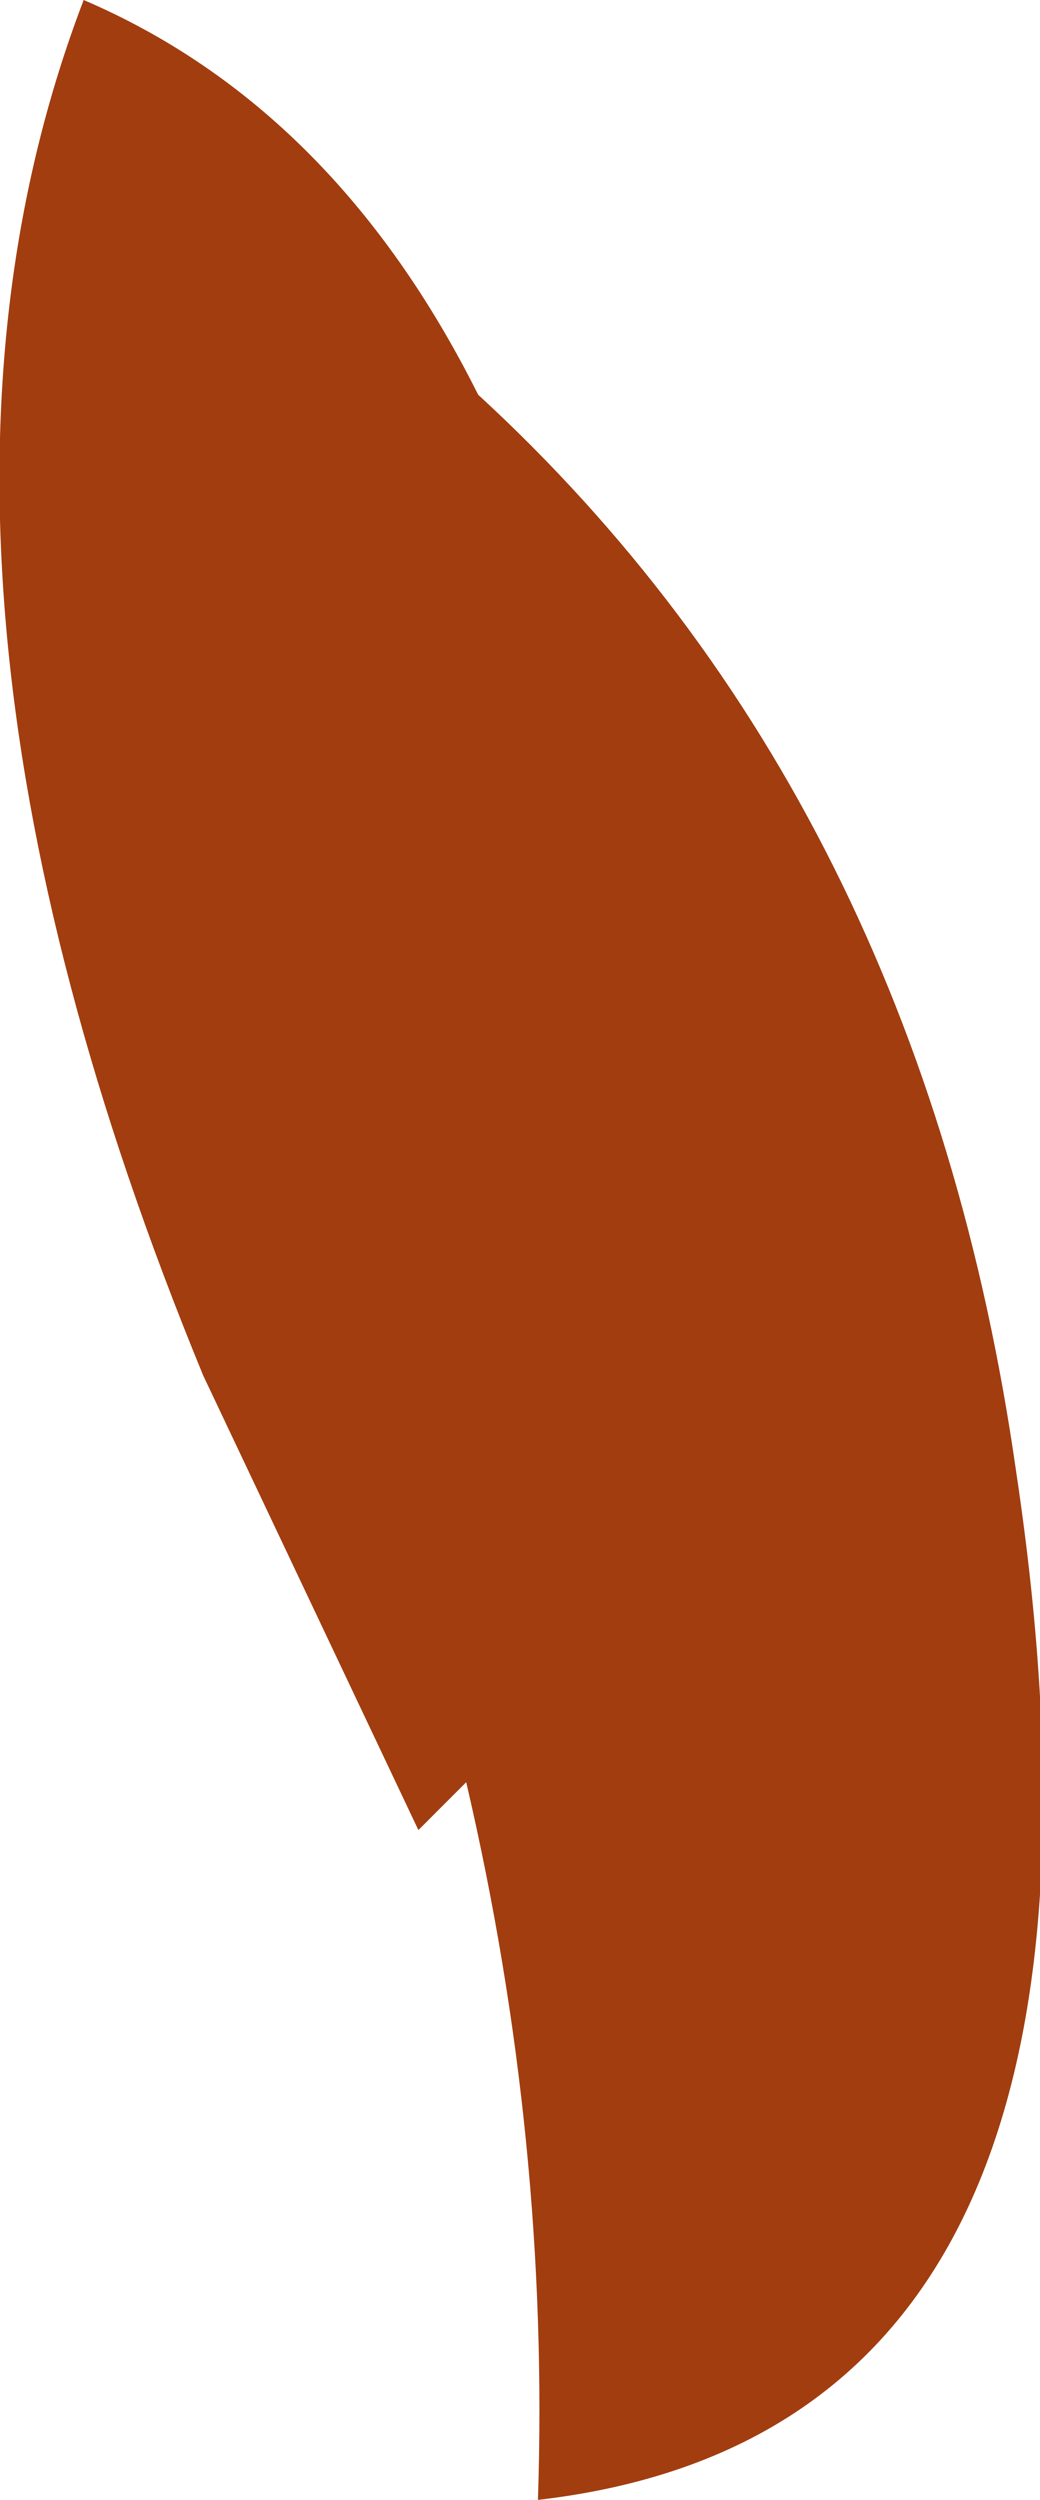 <?xml version="1.0" encoding="UTF-8" standalone="no"?>
<svg xmlns:xlink="http://www.w3.org/1999/xlink" height="10.45px" width="4.35px" xmlns="http://www.w3.org/2000/svg">
  <g transform="matrix(1.0, 0.0, 0.0, 1.0, -99.5, 44.55)">
    <path d="M103.75 -38.4 Q104.35 -34.4 101.75 -34.1 101.8 -35.6 101.45 -37.1 L101.25 -36.9 100.35 -38.8 Q98.95 -42.2 99.85 -44.55 100.9 -44.1 101.5 -42.9 103.35 -41.2 103.75 -38.4" fill="#a23d0f" fill-rule="evenodd" stroke="none"/>
  </g>
</svg>
